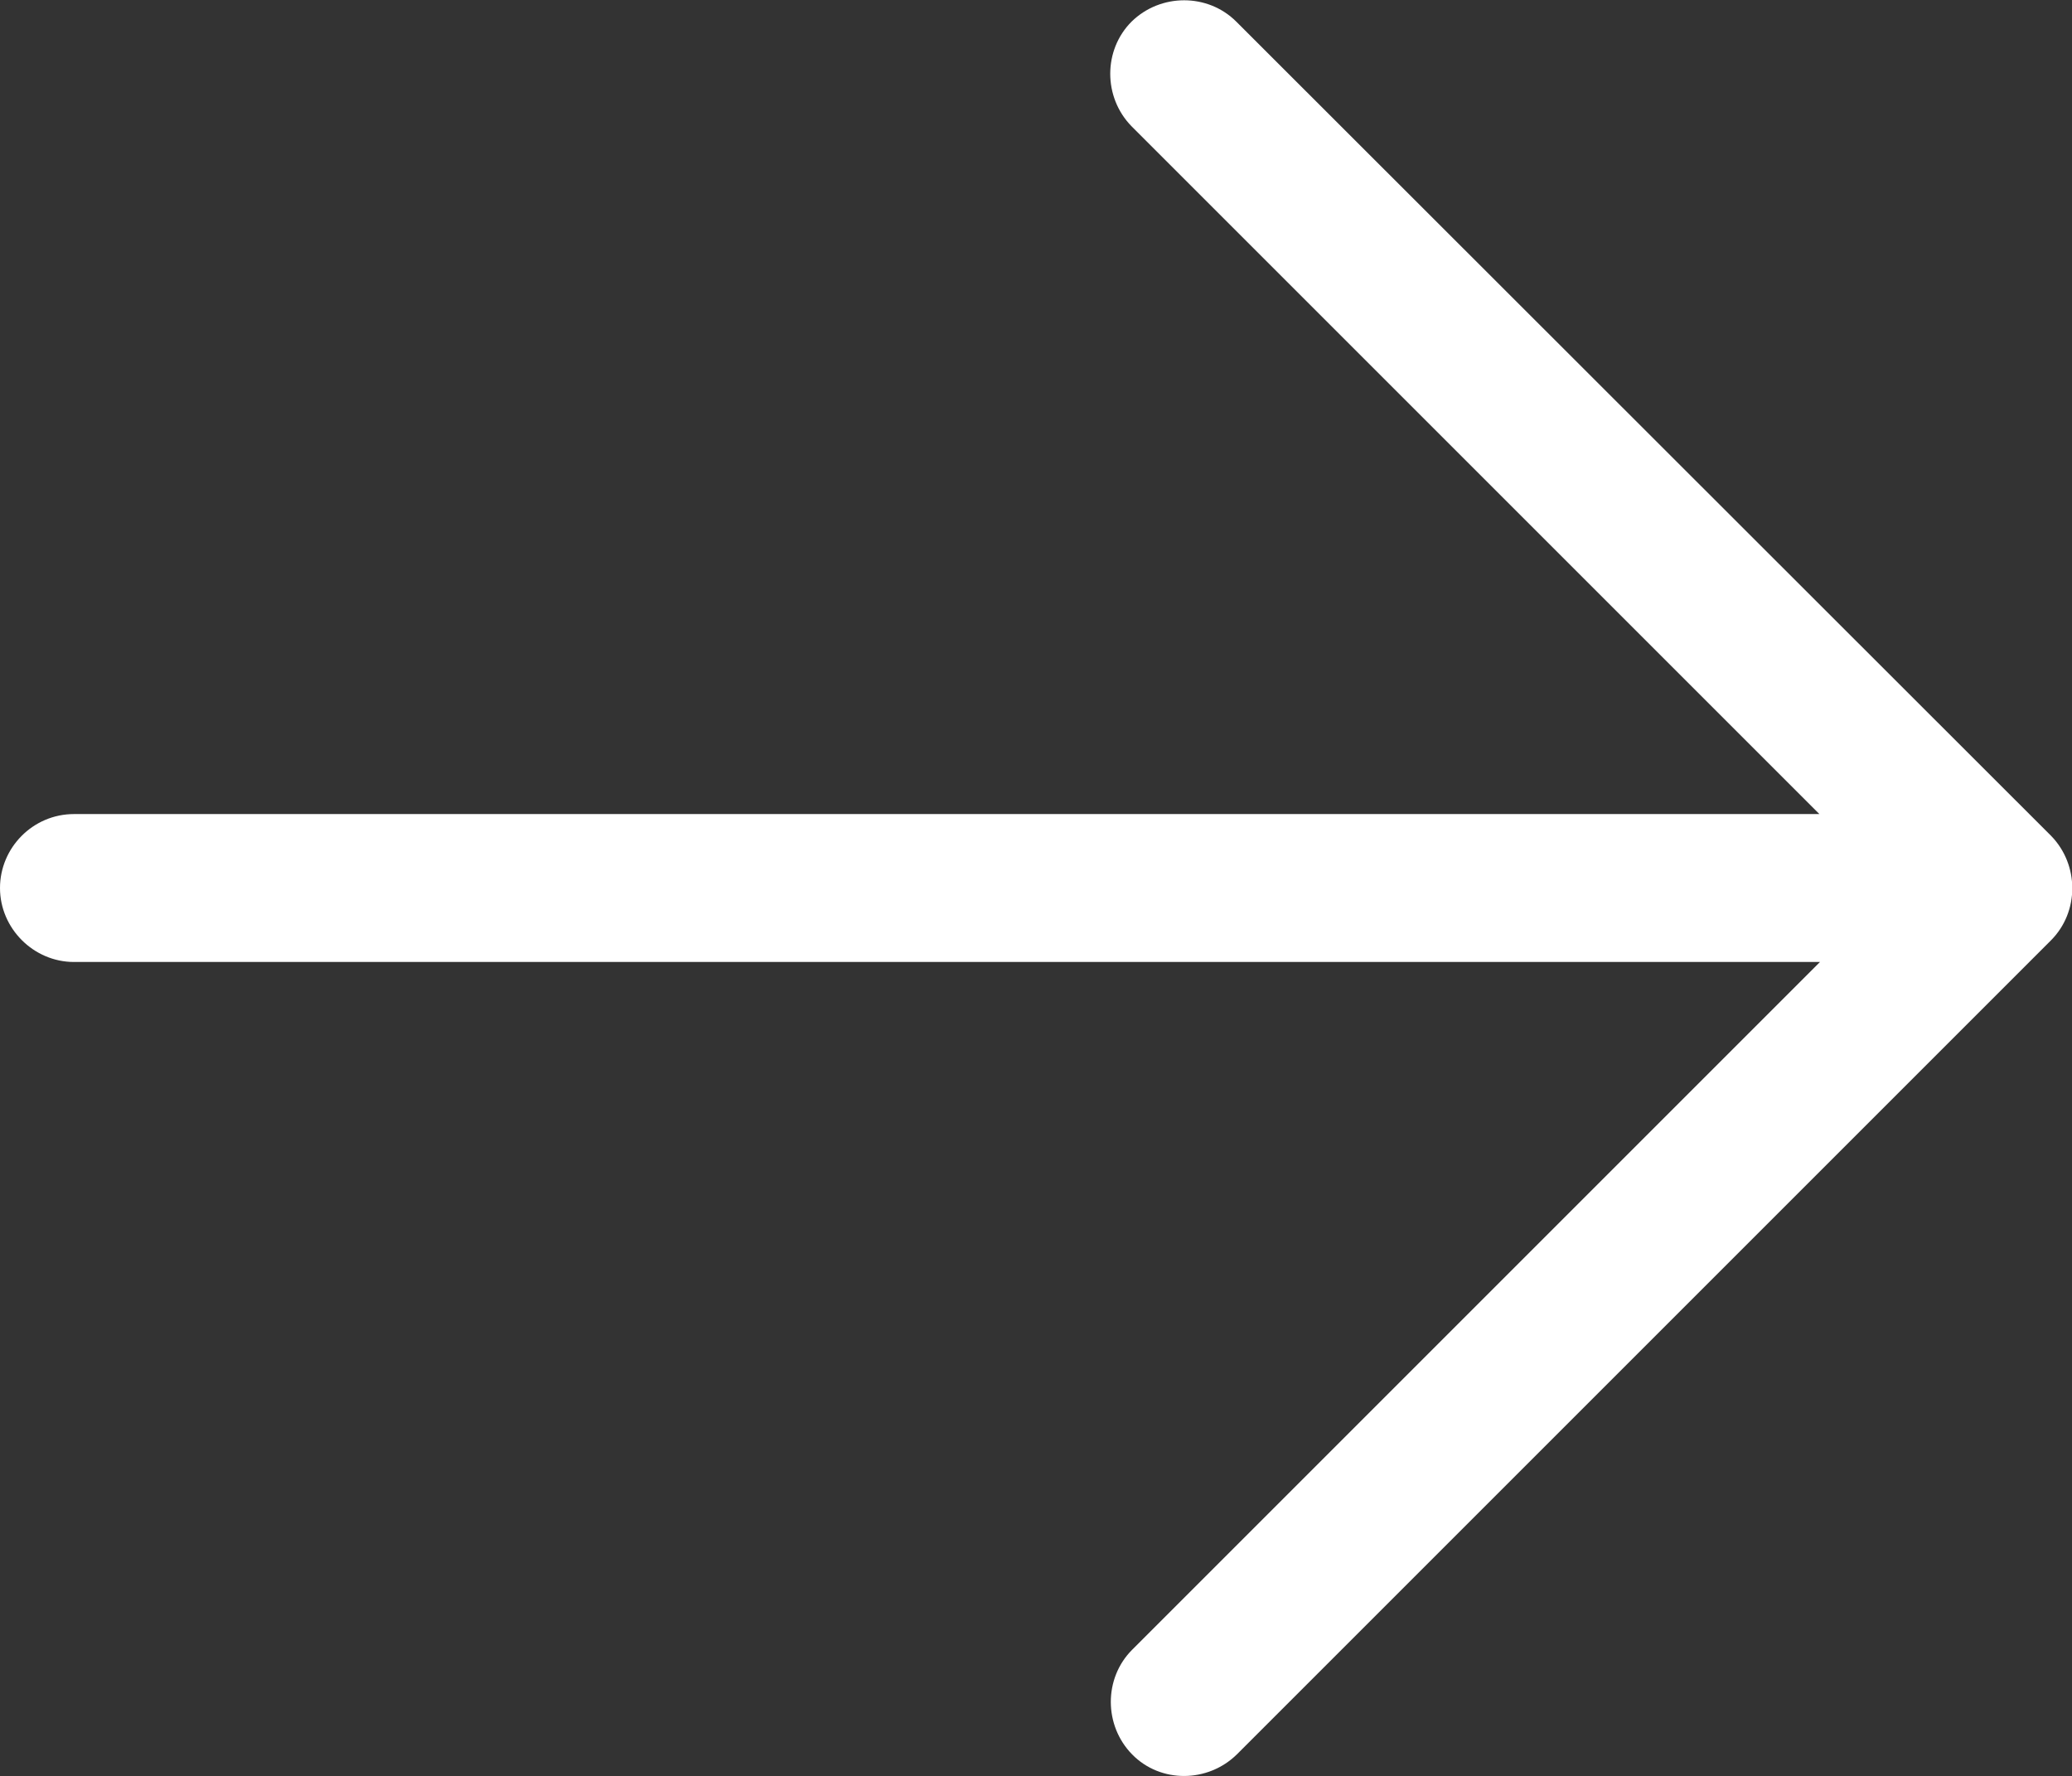 <?xml version="1.0" encoding="UTF-8"?> <svg xmlns="http://www.w3.org/2000/svg" id="Layer_2" viewBox="0 0 36.42 31.22"><rect x="0" y="0" width="36.42" height="31.22" fill="#333333" stroke="none"/><defs><style>.cls-1{fill:#fff;}</style></defs><g id="Layer_1-2"><path class="cls-1" d="M36.05,16.53c.5-.5.5-1.33,0-1.84L21.73.38c-.5-.5-1.33-.5-1.84,0-.5.5-.5,1.33,0,1.84l12.09,12.09H1.3c-.72,0-1.3.59-1.3,1.3s.59,1.3,1.3,1.3h30.69l-12.09,12.09c-.5.5-.5,1.33,0,1.84s1.33.5,1.84,0l14.31-14.31h0Z"></path></g></svg> 